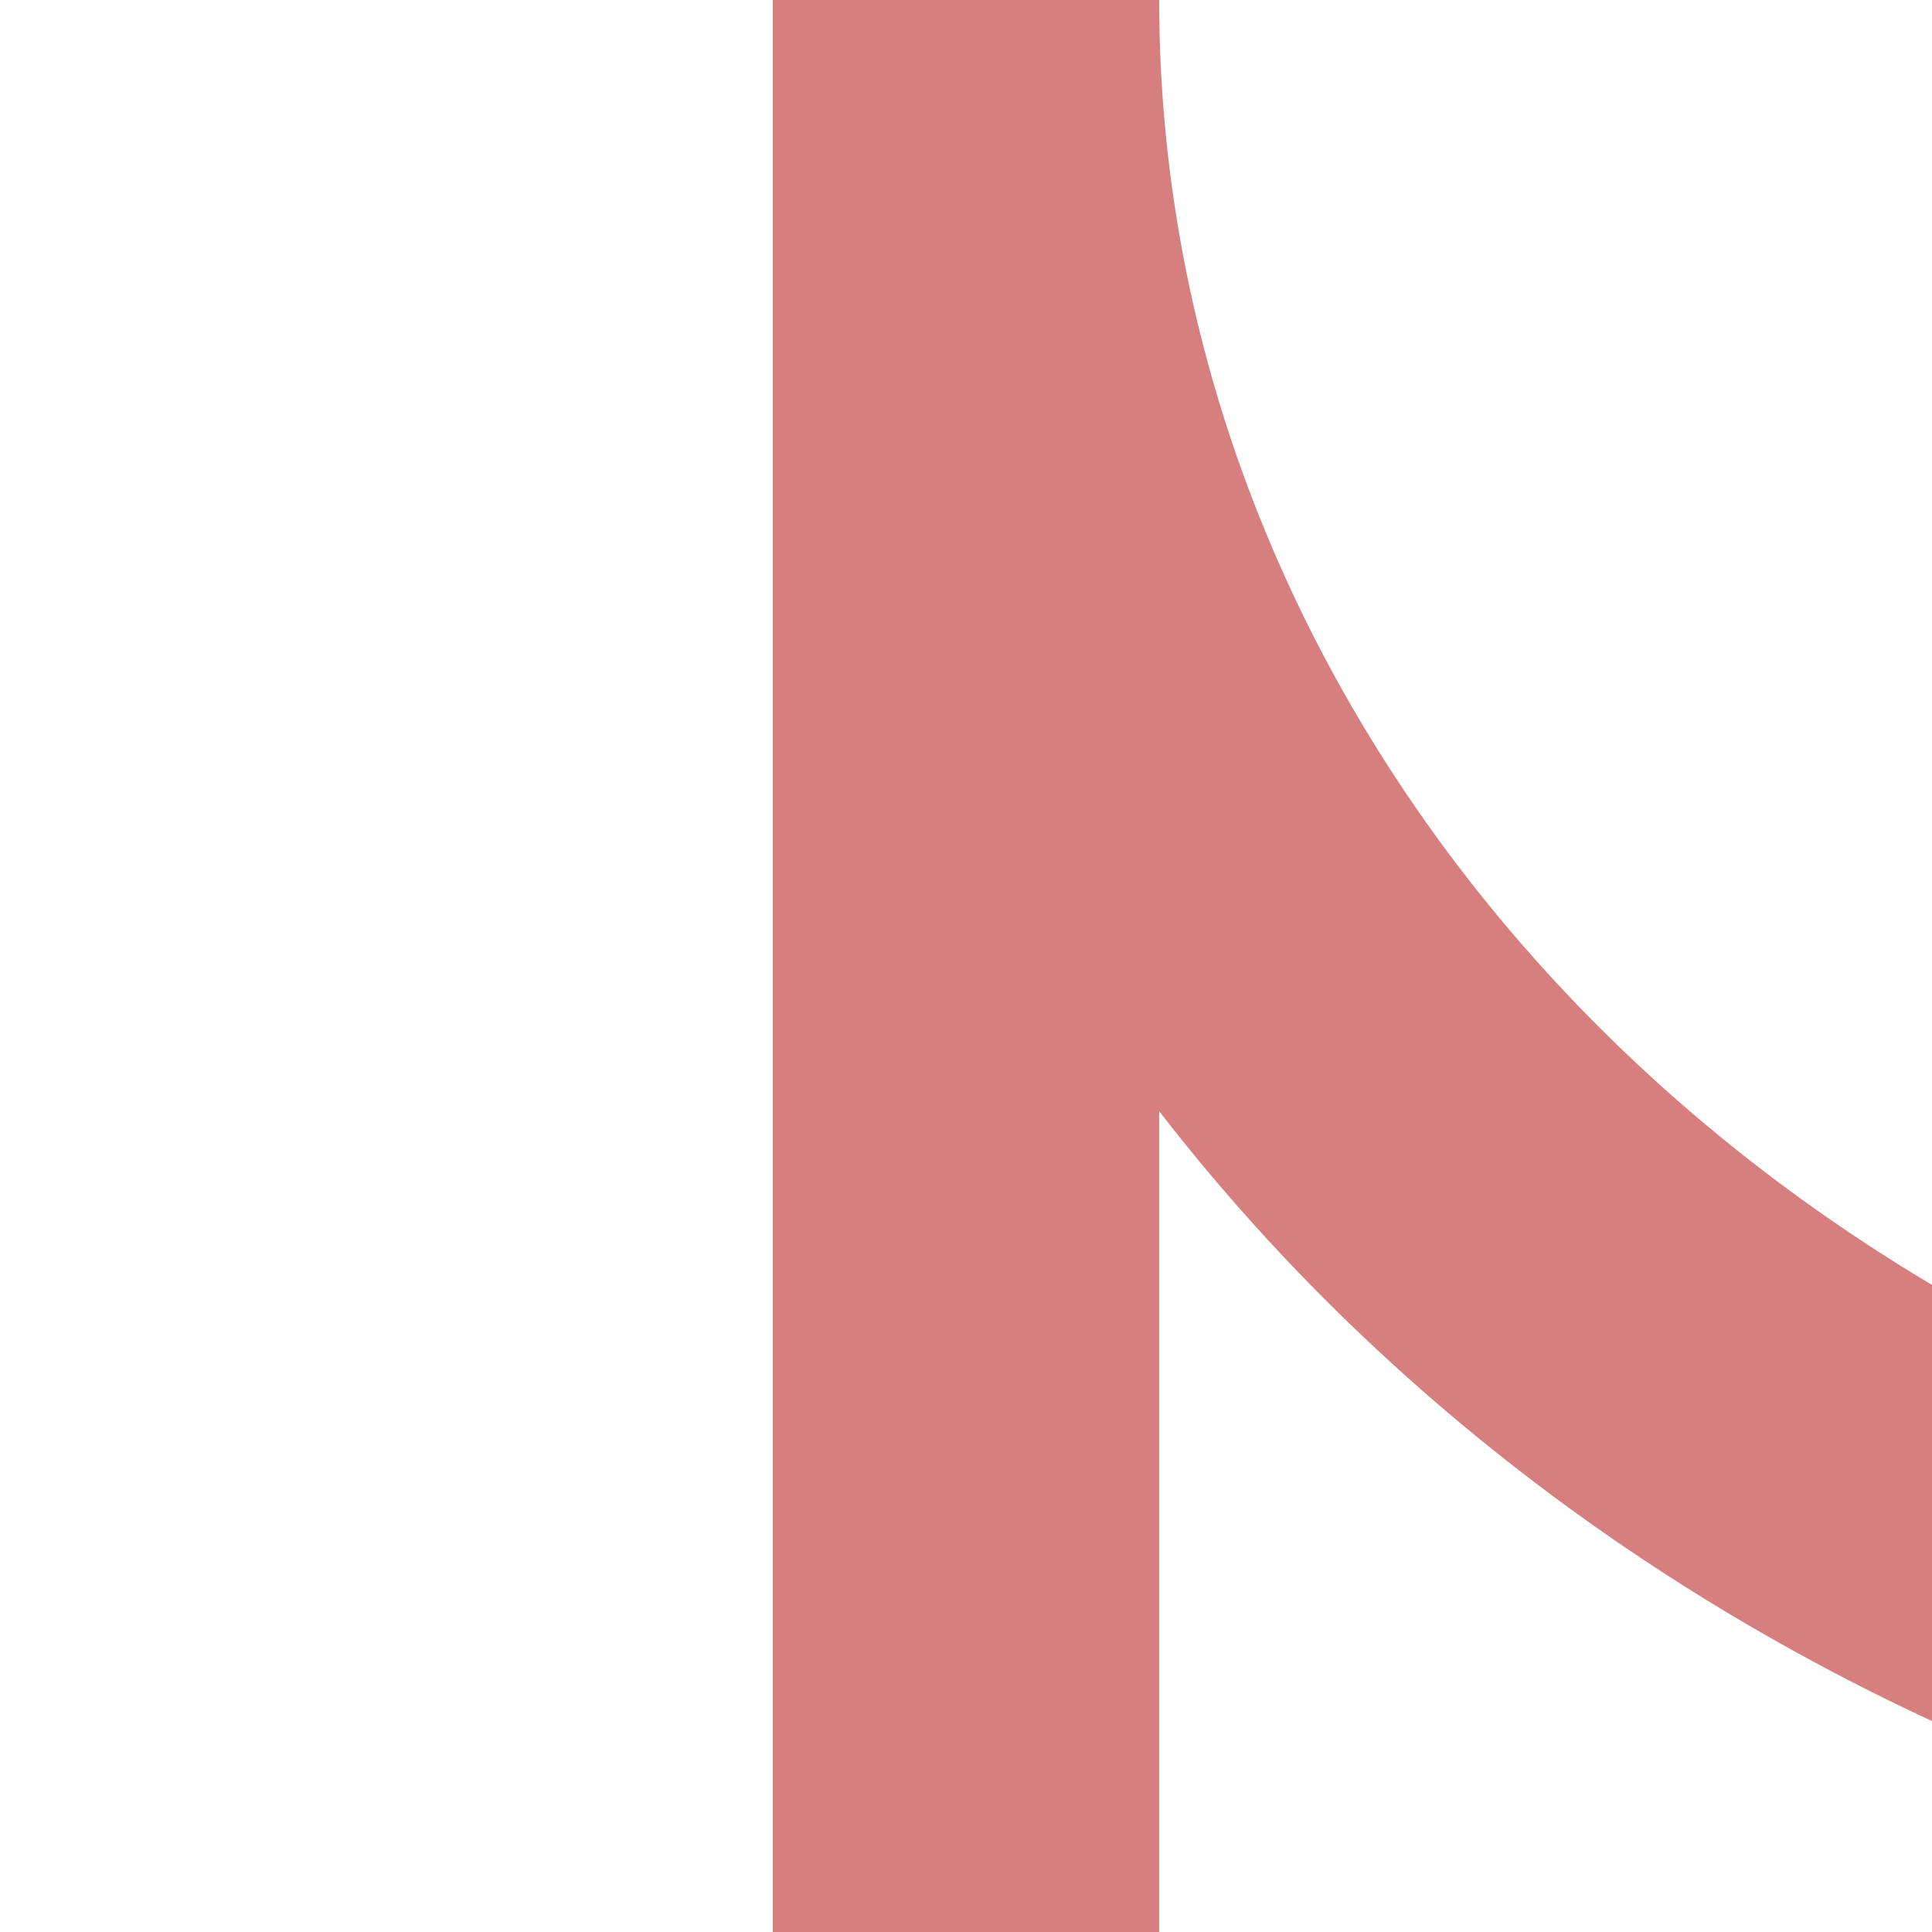<?xml version="1.0" encoding="UTF-8"?>
<svg xmlns="http://www.w3.org/2000/svg" width="500" height="500">
 <title>ex3ABZg2</title>
 <path stroke="#D77F7E" d="M 250,500 V 0 a 500,450 0 0 0 1000,0" stroke-width="100" fill="none"/>
</svg>